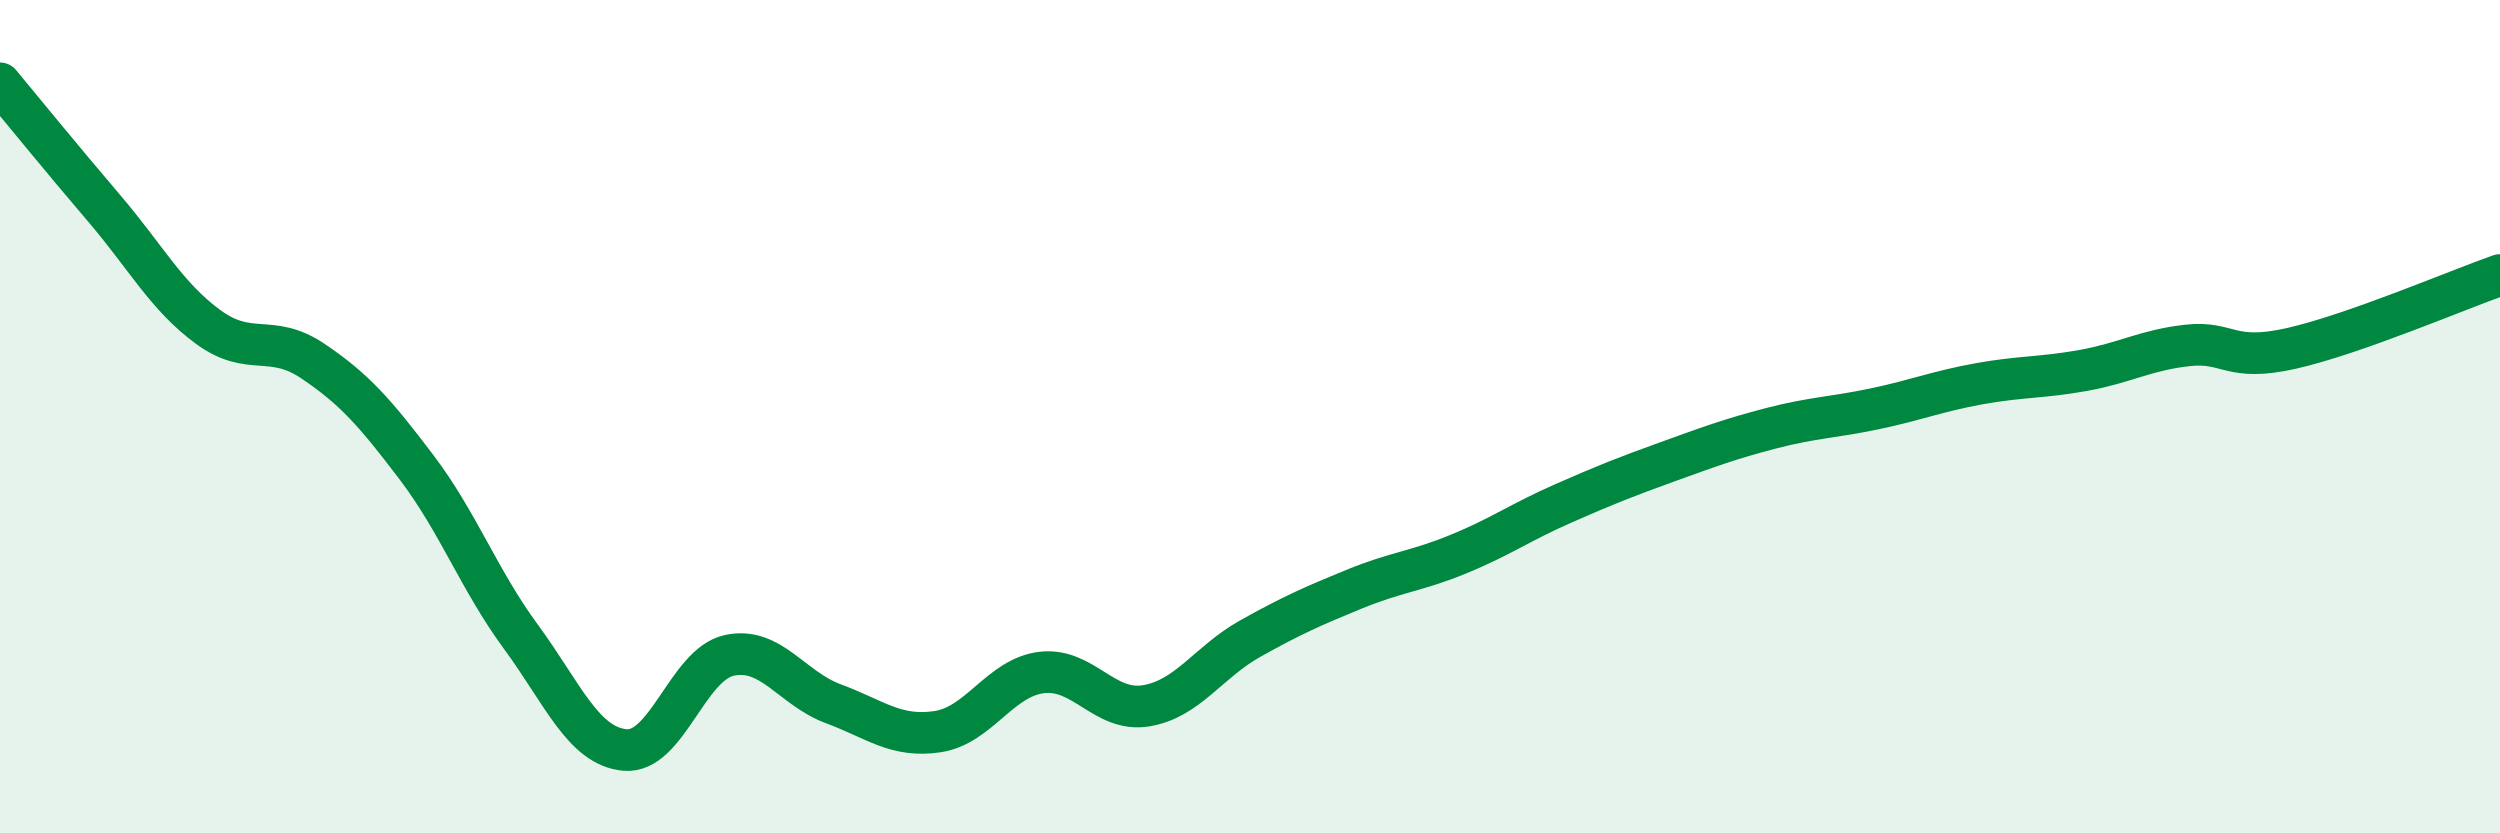 
    <svg width="60" height="20" viewBox="0 0 60 20" xmlns="http://www.w3.org/2000/svg">
      <path
        d="M 0,2 C 0.5,2.6 1.5,3.83 2.5,5 C 3.5,6.17 4,7.12 5,7.85 C 6,8.58 6.5,7.99 7.5,8.66 C 8.5,9.33 9,9.9 10,11.22 C 11,12.54 11.5,13.92 12.5,15.28 C 13.5,16.64 14,17.91 15,18 C 16,18.09 16.5,15.95 17.5,15.73 C 18.5,15.51 19,16.52 20,16.89 C 21,17.26 21.5,17.71 22.5,17.56 C 23.5,17.41 24,16.26 25,16.14 C 26,16.02 26.5,17.1 27.5,16.94 C 28.5,16.78 29,15.89 30,15.33 C 31,14.77 31.5,14.55 32.5,14.14 C 33.5,13.73 34,13.71 35,13.3 C 36,12.89 36.5,12.53 37.5,12.09 C 38.5,11.65 39,11.45 40,11.09 C 41,10.73 41.5,10.54 42.5,10.28 C 43.5,10.02 44,10.02 45,9.81 C 46,9.6 46.5,9.39 47.5,9.21 C 48.5,9.03 49,9.07 50,8.89 C 51,8.71 51.5,8.4 52.5,8.29 C 53.5,8.18 53.5,8.7 55,8.36 C 56.5,8.02 59,6.95 60,6.6L60 20L0 20Z"
        fill="#008740"
        opacity="0.1"
        stroke-linecap="round"
        stroke-linejoin="round"
      />
      <path
        d="M 0,2 C 0.5,2.6 1.5,3.83 2.5,5 C 3.5,6.17 4,7.12 5,7.85 C 6,8.58 6.5,7.99 7.5,8.66 C 8.5,9.33 9,9.9 10,11.22 C 11,12.54 11.5,13.92 12.5,15.28 C 13.5,16.64 14,17.91 15,18 C 16,18.09 16.5,15.95 17.5,15.73 C 18.5,15.51 19,16.52 20,16.89 C 21,17.26 21.5,17.71 22.5,17.56 C 23.5,17.41 24,16.26 25,16.14 C 26,16.02 26.5,17.1 27.5,16.94 C 28.5,16.78 29,15.89 30,15.33 C 31,14.77 31.5,14.55 32.5,14.14 C 33.5,13.73 34,13.71 35,13.3 C 36,12.89 36.5,12.53 37.5,12.09 C 38.5,11.65 39,11.45 40,11.09 C 41,10.73 41.5,10.54 42.5,10.28 C 43.5,10.02 44,10.02 45,9.81 C 46,9.6 46.5,9.39 47.5,9.21 C 48.5,9.03 49,9.07 50,8.89 C 51,8.71 51.5,8.4 52.5,8.29 C 53.5,8.18 53.5,8.7 55,8.36 C 56.5,8.02 59,6.95 60,6.6"
        stroke="#008740"
        stroke-width="1"
        fill="none"
        stroke-linecap="round"
        stroke-linejoin="round"
      />
    </svg>
  